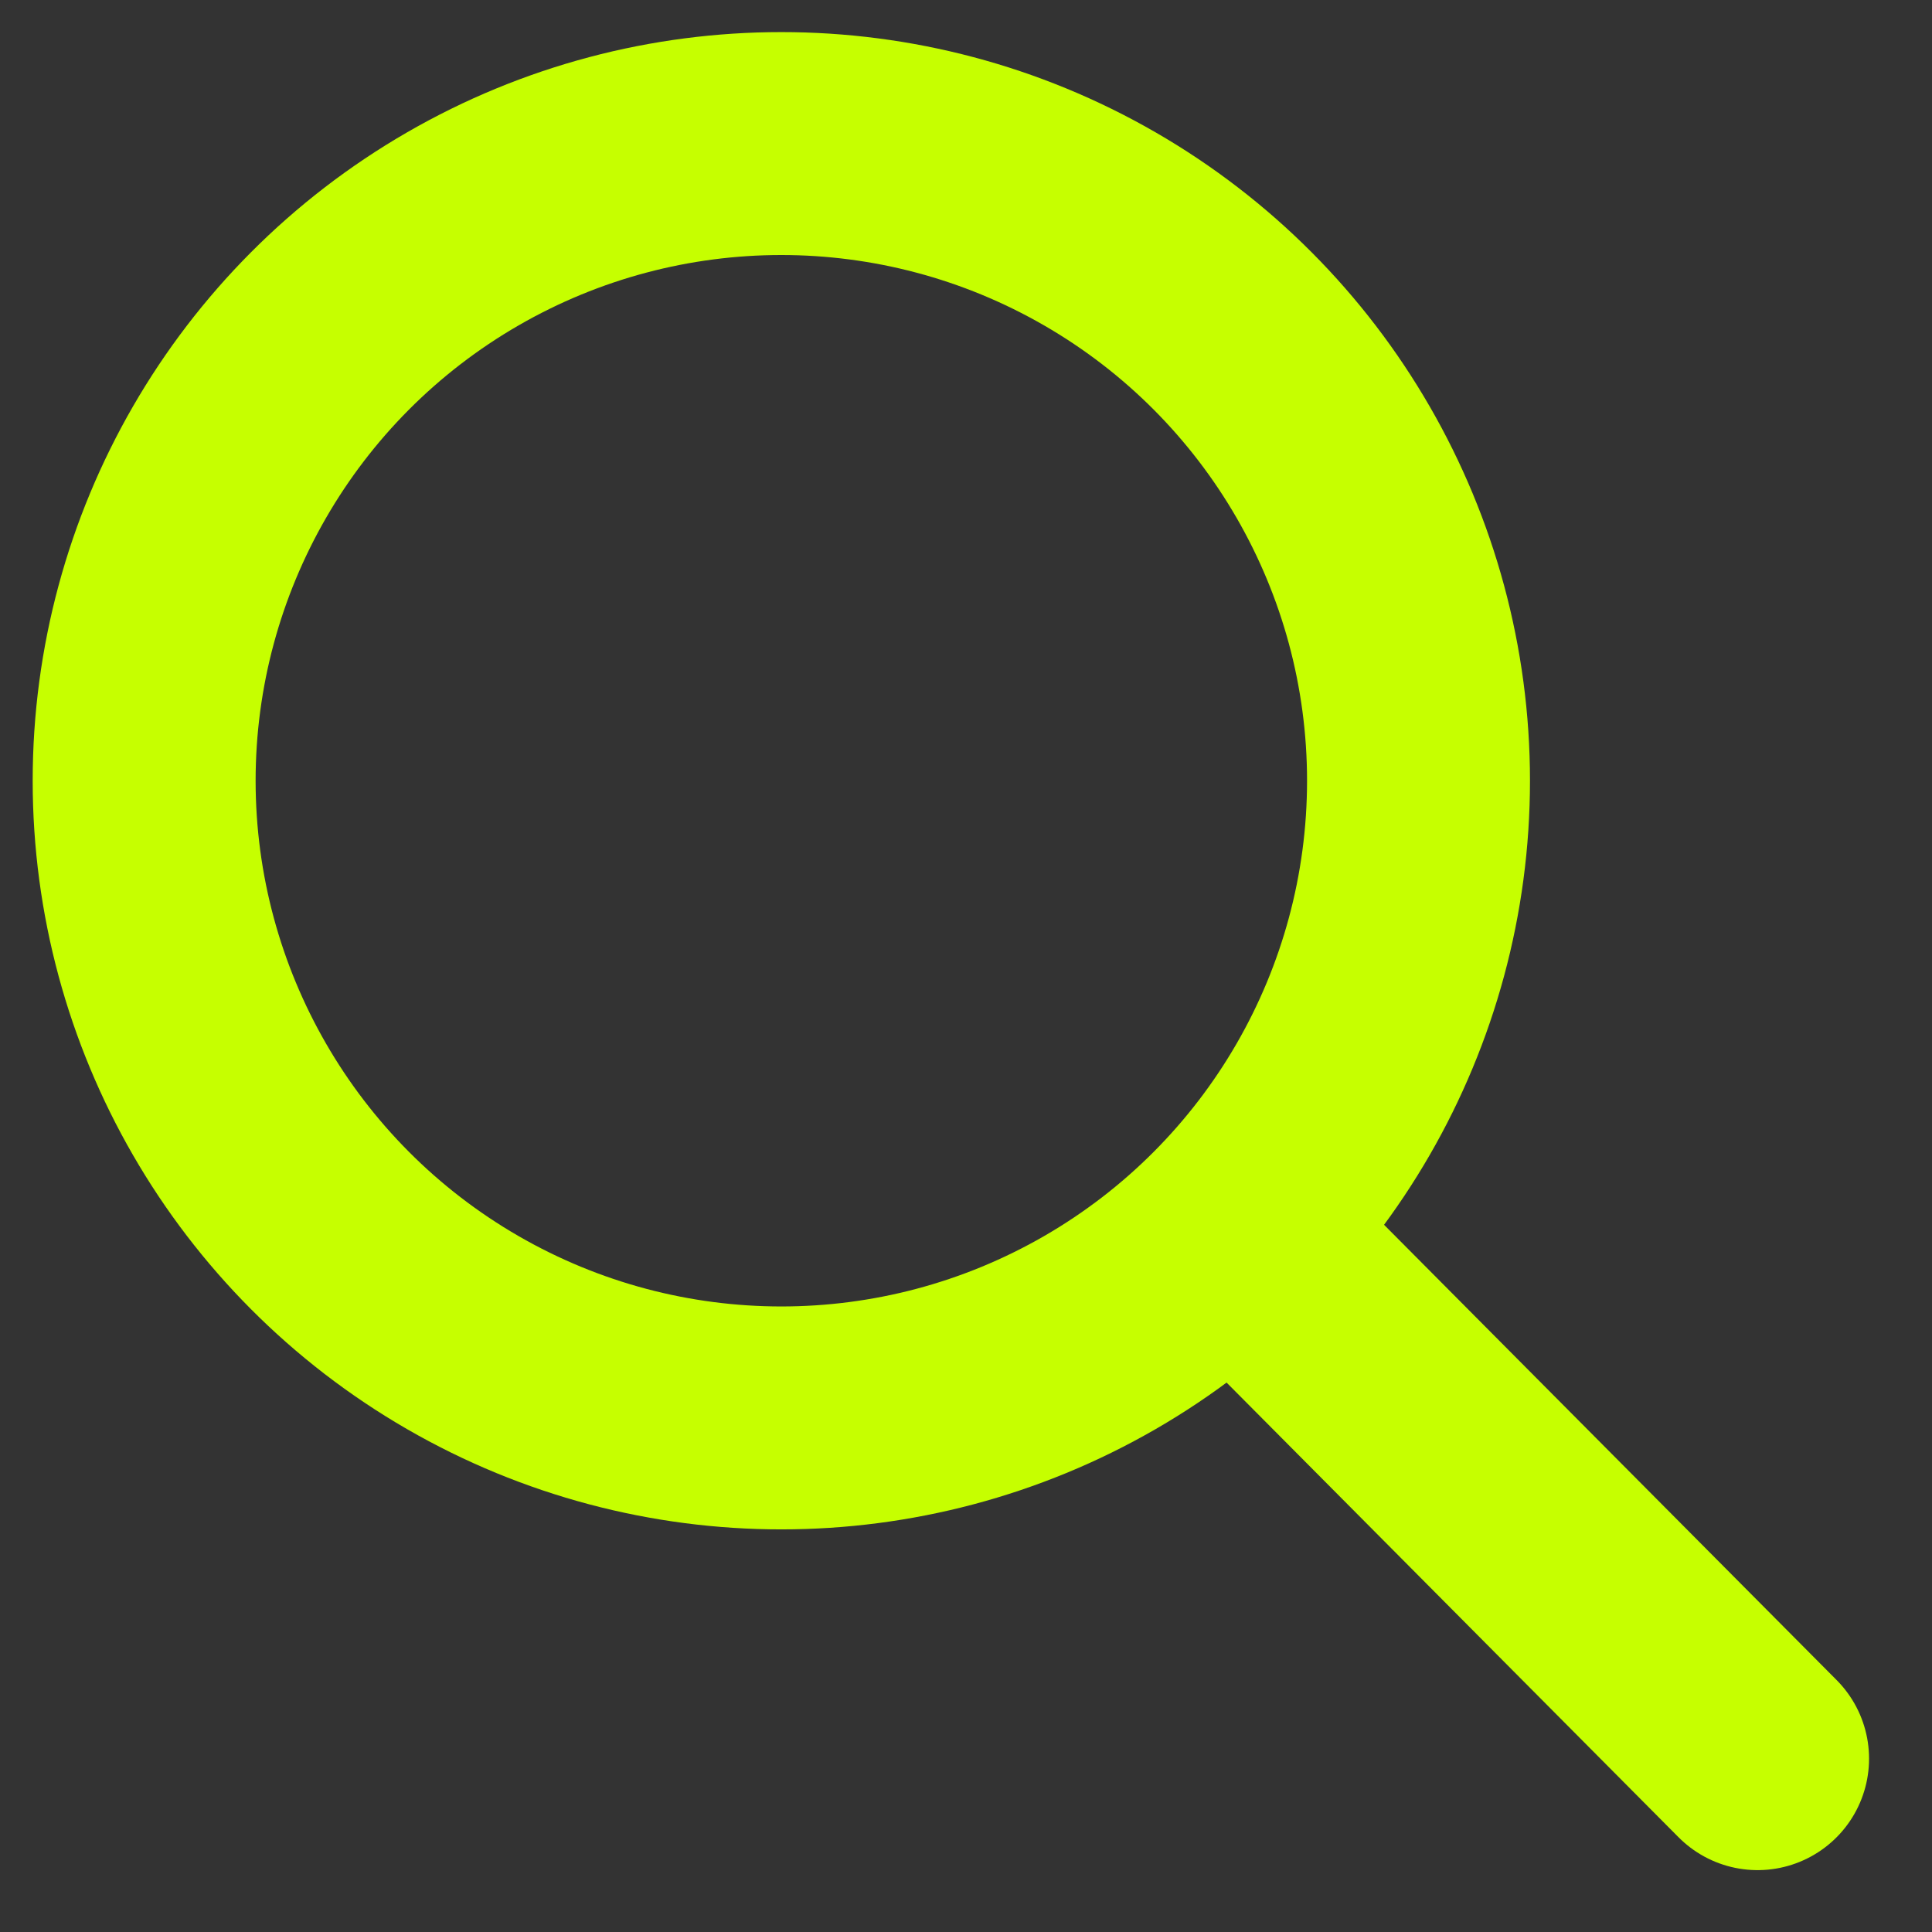 <svg width="36" height="36" viewBox="0 0 36 36" fill="none" xmlns="http://www.w3.org/2000/svg">
<rect x="0" y="0" width="36" height="36" fill="#333333" stroke="none"/>
<g id="search">
<circle id="Ellipse 8" cx="14.559" cy="14.548" r="11.873" stroke="#C6FF00" stroke-width="4.154"/>
<path id="Vector 6" d="M23.555 23.52L32.75 32.77" stroke="#C6FF00" stroke-width="4.154" stroke-linecap="round" stroke-linejoin="round"/>
</g>
</svg>
